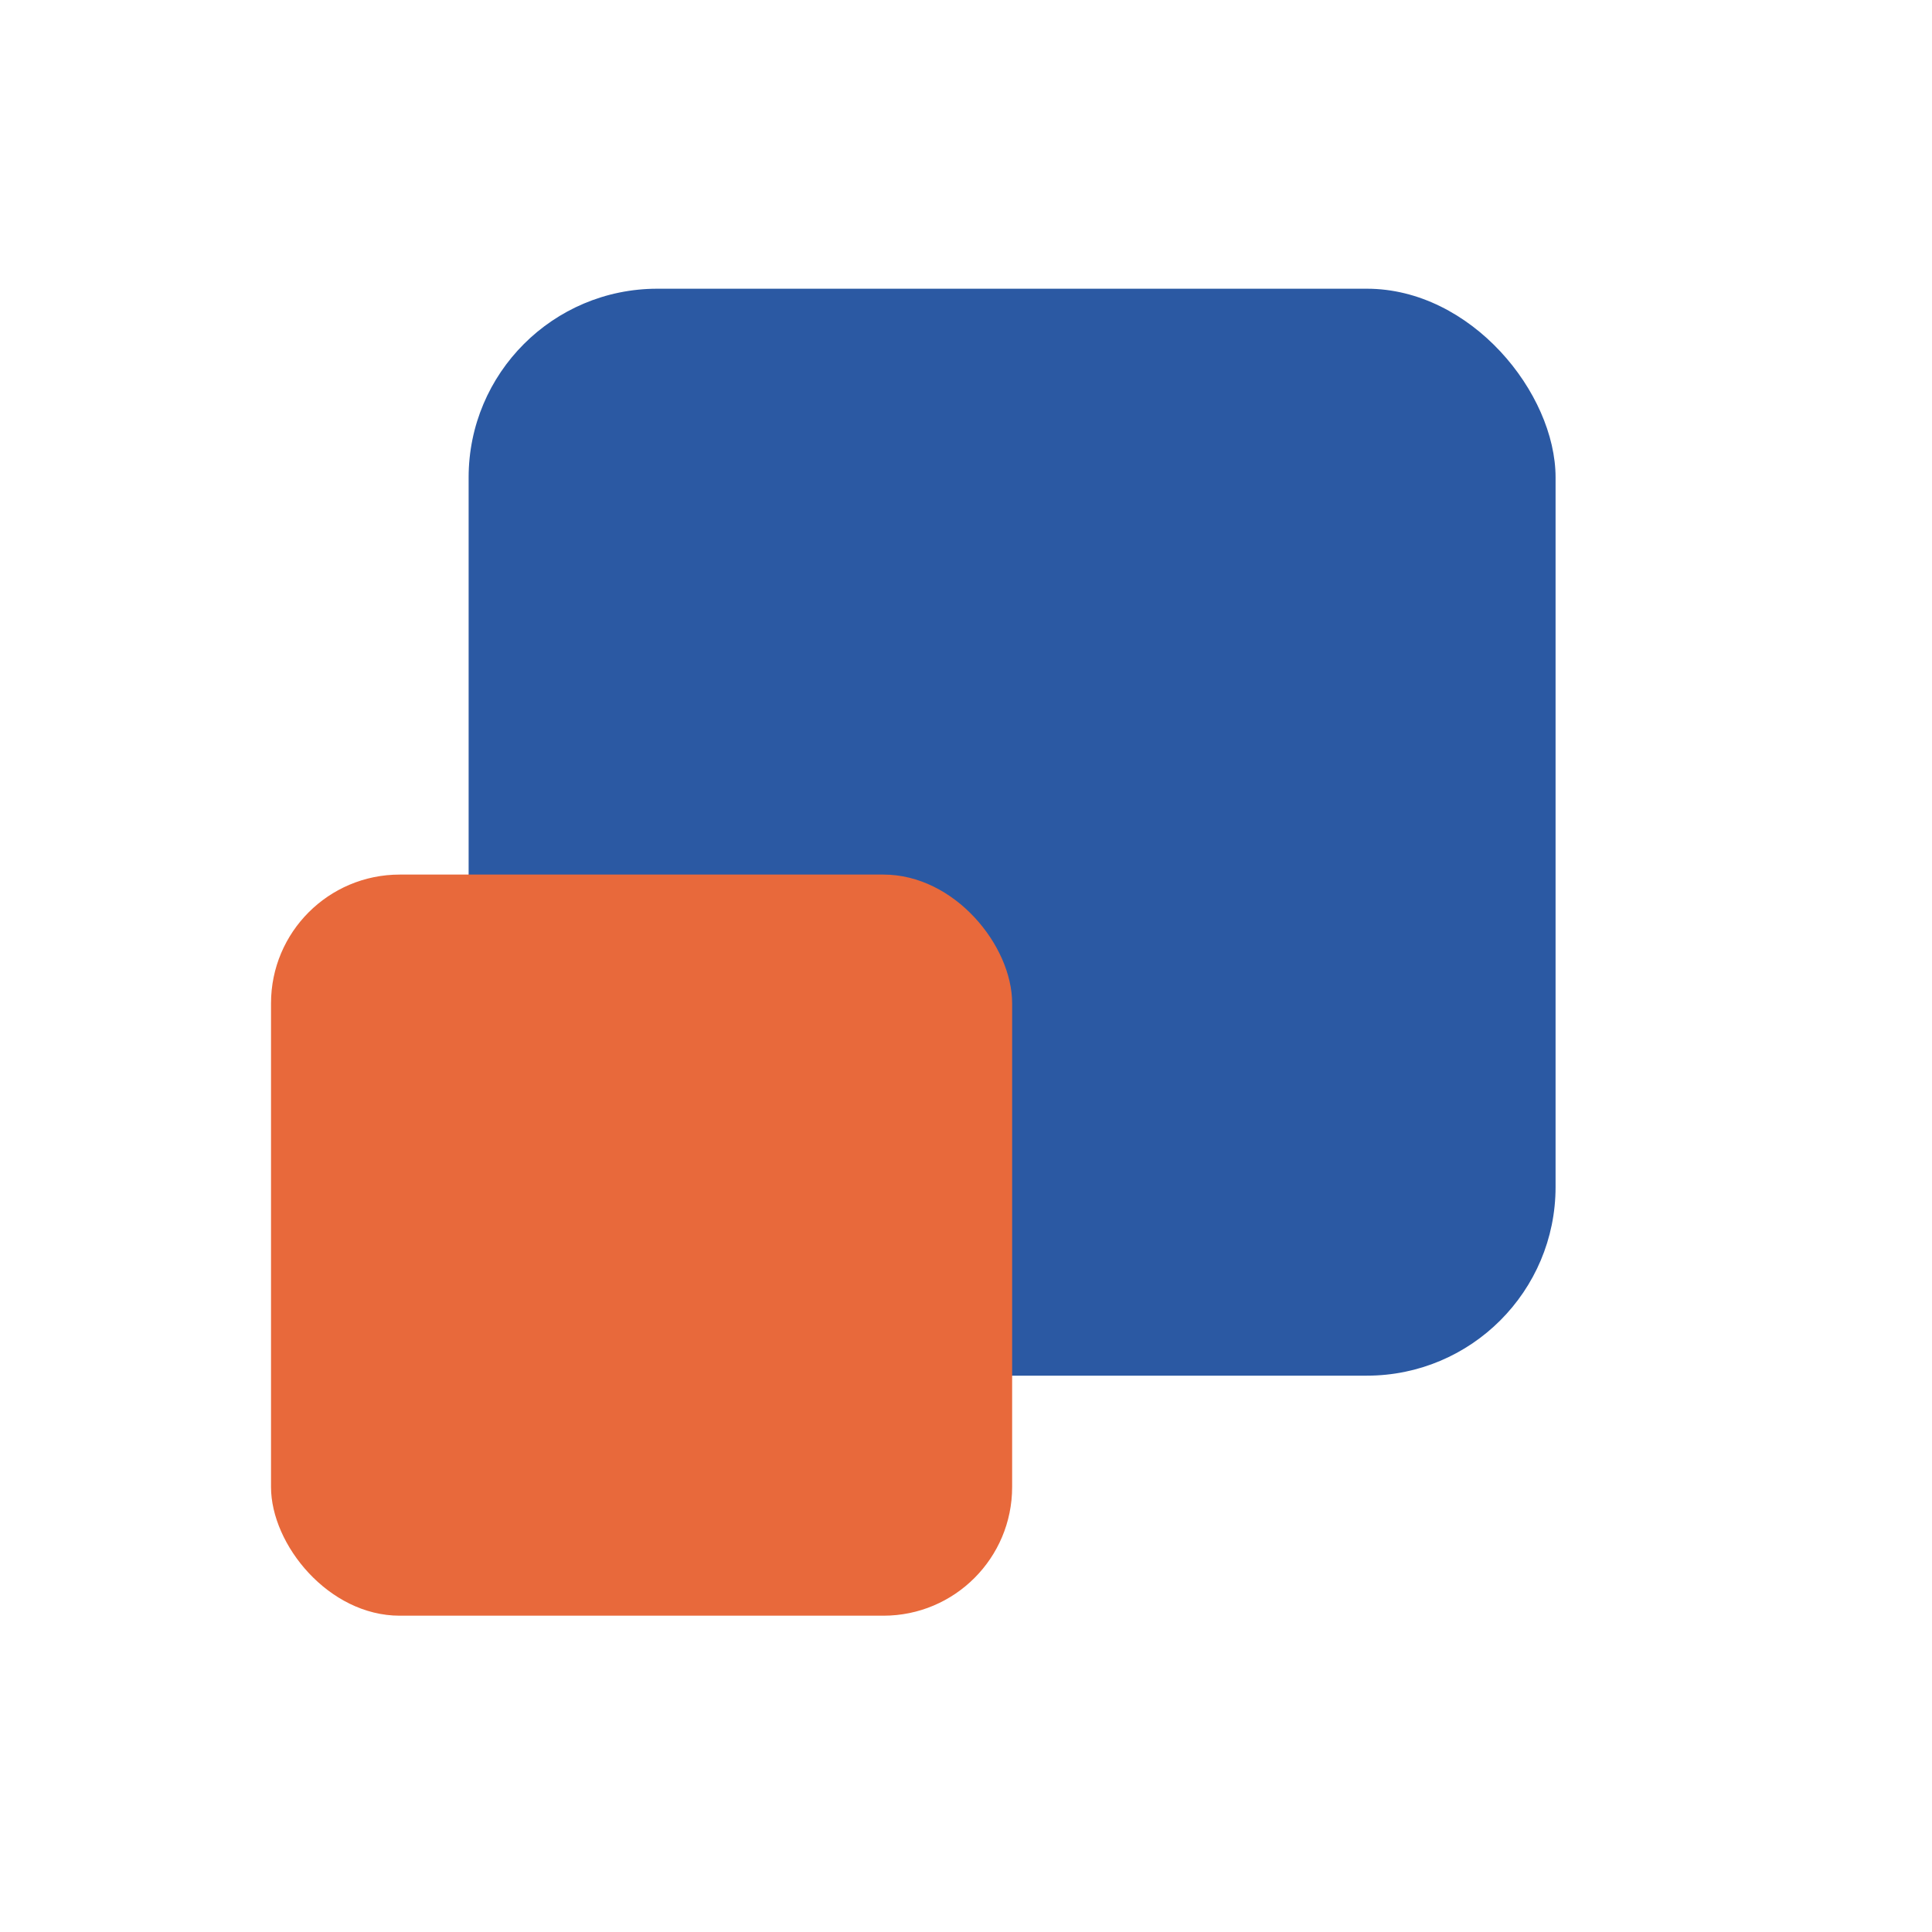 <?xml version="1.0" encoding="UTF-8"?>
<svg id="Layer_1" data-name="Layer 1" xmlns="http://www.w3.org/2000/svg" viewBox="0 0 250 250">
  <defs>
    <style>
      .cls-1 {
        fill: #e8693b;
      }

      .cls-2 {
        fill: #2b59a3;
      }
    </style>
  </defs>
  <rect class="cls-2" x="60.64" y="37.36" width="140.65" height="140.65" rx="24.42" ry="24.42"/>
  <rect class="cls-1" x="35.07" y="113.17" width="95.9" height="95.9" rx="16.65" ry="16.65"/>
</svg>